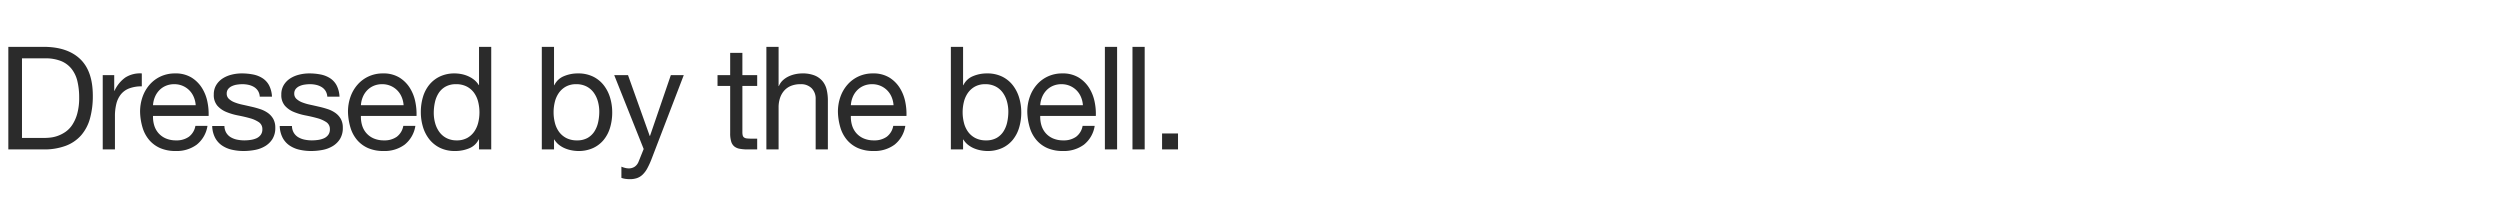 <svg xmlns="http://www.w3.org/2000/svg" width="870" height="70" viewBox="0 0 870 70">
  <defs>
    <style>
      .cls-1 {
        fill: #fff;
      }

      .cls-2 {
        fill: #2b2b2b;
      }
    </style>
  </defs>
  <g id="SM222821_copy_DESK" transform="translate(-58 -4234)">
    <rect id="bb" class="cls-1" width="870" height="70" transform="translate(58 4234)"/>
    <g id="Outline">
      <path id="Path_4501" data-name="Path 4501" class="cls-2" d="M8.65-4V-31.7h8a14.636,14.636,0,0,1,5.55.925,9,9,0,0,1,3.675,2.7,10.976,10.976,0,0,1,2.05,4.3,23.9,23.9,0,0,1,.625,5.725,20.382,20.382,0,0,1-.675,5.625A13.7,13.7,0,0,1,26.15-8.55,9.025,9.025,0,0,1,23.775-6.1,11.654,11.654,0,0,1,21.1-4.725a11.218,11.218,0,0,1-2.55.6,19.922,19.922,0,0,1-2,.125ZM3.9-35.7V0H16.15a21.43,21.43,0,0,0,7.7-1.25A13.435,13.435,0,0,0,29.2-4.875a14.907,14.907,0,0,0,3.1-5.85,28.9,28.9,0,0,0,1-7.975q0-8.6-4.45-12.8t-12.7-4.2Zm32.85,9.85V0H41V-11.5a17.673,17.673,0,0,1,.5-4.425A8.482,8.482,0,0,1,43.1-19.2,6.858,6.858,0,0,1,46-21.25a12.02,12.02,0,0,1,4.35-.7v-4.5a9.551,9.551,0,0,0-5.7,1.4,11.513,11.513,0,0,0-3.8,4.65h-.1v-5.45ZM69.1-15.4H54.25a8.852,8.852,0,0,1,.65-2.825,7.535,7.535,0,0,1,1.5-2.325,6.87,6.87,0,0,1,2.275-1.575A7.4,7.4,0,0,1,61.65-22.7a7.27,7.27,0,0,1,2.925.575,7.359,7.359,0,0,1,2.3,1.55,7.284,7.284,0,0,1,1.55,2.325A8.7,8.7,0,0,1,69.1-15.4Zm4.1,7.2H69a6.044,6.044,0,0,1-2.275,3.8A7.356,7.356,0,0,1,62.3-3.15a8.8,8.8,0,0,1-3.65-.7A7.154,7.154,0,0,1,56.1-5.725a7.3,7.3,0,0,1-1.45-2.7,10.261,10.261,0,0,1-.4-3.225H73.6a20.581,20.581,0,0,0-.425-4.95,14.329,14.329,0,0,0-1.9-4.8,11.322,11.322,0,0,0-3.65-3.625A10.6,10.6,0,0,0,61.9-26.45a11.755,11.755,0,0,0-4.875,1,11.457,11.457,0,0,0-3.85,2.8A12.906,12.906,0,0,0,50.65-18.4a15.555,15.555,0,0,0-.9,5.4,20.721,20.721,0,0,0,.875,5.45,11.9,11.9,0,0,0,2.325,4.3,10.6,10.6,0,0,0,3.825,2.8,13.278,13.278,0,0,0,5.375,1,11.734,11.734,0,0,0,7.3-2.2A10.33,10.33,0,0,0,73.2-8.2Zm5.9.05H74.85a9.354,9.354,0,0,0,1,4.075,7.521,7.521,0,0,0,2.4,2.7A10.058,10.058,0,0,0,81.7.1a18.184,18.184,0,0,0,4.1.45A21,21,0,0,0,89.725.175a10.659,10.659,0,0,0,3.55-1.325,7.621,7.621,0,0,0,2.55-2.5,7.2,7.2,0,0,0,.975-3.9,6.1,6.1,0,0,0-.725-3.1,6.472,6.472,0,0,0-1.9-2.075,10.19,10.19,0,0,0-2.7-1.325,31.913,31.913,0,0,0-3.125-.85q-1.5-.35-3-.675a17.307,17.307,0,0,1-2.7-.8,6.187,6.187,0,0,1-1.975-1.2A2.393,2.393,0,0,1,79.9-19.4a2.522,2.522,0,0,1,.5-1.625,3.575,3.575,0,0,1,1.3-1,6.483,6.483,0,0,1,1.775-.525A12.646,12.646,0,0,1,85.4-22.7a9.65,9.65,0,0,1,2.075.225,6.361,6.361,0,0,1,1.875.725,4.256,4.256,0,0,1,1.4,1.325,4.3,4.3,0,0,1,.65,2.075h4.25a9.494,9.494,0,0,0-1-3.925,6.728,6.728,0,0,0-2.275-2.5,9.37,9.37,0,0,0-3.275-1.3,20.41,20.41,0,0,0-4.05-.375,14.275,14.275,0,0,0-3.425.425,10.33,10.33,0,0,0-3.1,1.3,7.155,7.155,0,0,0-2.25,2.275A6.193,6.193,0,0,0,75.4-19.1a5.652,5.652,0,0,0,1.25,3.9,8.436,8.436,0,0,0,3.125,2.175,21.144,21.144,0,0,0,4.075,1.2q2.2.425,4.075.95A10.637,10.637,0,0,1,91.05-9.5,2.83,2.83,0,0,1,92.3-7a3.132,3.132,0,0,1-.6,1.975A3.8,3.8,0,0,1,90.175-3.85a7.7,7.7,0,0,1-2.025.55,15.56,15.56,0,0,1-2.1.15,12.6,12.6,0,0,1-2.525-.25,7.085,7.085,0,0,1-2.2-.825,4.523,4.523,0,0,1-1.575-1.55A4.784,4.784,0,0,1,79.1-8.15Zm23.5,0H98.35a9.354,9.354,0,0,0,1,4.075,7.521,7.521,0,0,0,2.4,2.7A10.058,10.058,0,0,0,105.2.1a18.184,18.184,0,0,0,4.1.45,21,21,0,0,0,3.925-.375,10.659,10.659,0,0,0,3.55-1.325,7.621,7.621,0,0,0,2.55-2.5,7.2,7.2,0,0,0,.975-3.9,6.1,6.1,0,0,0-.725-3.1,6.472,6.472,0,0,0-1.9-2.075,10.19,10.19,0,0,0-2.7-1.325,31.913,31.913,0,0,0-3.125-.85q-1.5-.35-3-.675a17.307,17.307,0,0,1-2.7-.8,6.187,6.187,0,0,1-1.975-1.2A2.393,2.393,0,0,1,103.4-19.4a2.522,2.522,0,0,1,.5-1.625,3.575,3.575,0,0,1,1.3-1,6.483,6.483,0,0,1,1.775-.525,12.646,12.646,0,0,1,1.925-.15,9.65,9.65,0,0,1,2.075.225,6.361,6.361,0,0,1,1.875.725,4.256,4.256,0,0,1,1.4,1.325,4.3,4.3,0,0,1,.65,2.075h4.25a9.494,9.494,0,0,0-1-3.925,6.728,6.728,0,0,0-2.275-2.5,9.37,9.37,0,0,0-3.275-1.3,20.41,20.41,0,0,0-4.05-.375,14.275,14.275,0,0,0-3.425.425,10.33,10.33,0,0,0-3.1,1.3,7.155,7.155,0,0,0-2.25,2.275A6.193,6.193,0,0,0,98.9-19.1a5.652,5.652,0,0,0,1.25,3.9,8.436,8.436,0,0,0,3.125,2.175,21.144,21.144,0,0,0,4.075,1.2q2.2.425,4.075.95A10.637,10.637,0,0,1,114.55-9.5,2.83,2.83,0,0,1,115.8-7a3.132,3.132,0,0,1-.6,1.975,3.8,3.8,0,0,1-1.525,1.175,7.7,7.7,0,0,1-2.025.55,15.56,15.56,0,0,1-2.1.15,12.6,12.6,0,0,1-2.525-.25,7.085,7.085,0,0,1-2.2-.825,4.523,4.523,0,0,1-1.575-1.55A4.784,4.784,0,0,1,102.6-8.15Zm38.85-7.25H126.6a8.852,8.852,0,0,1,.65-2.825,7.535,7.535,0,0,1,1.5-2.325,6.87,6.87,0,0,1,2.275-1.575A7.4,7.4,0,0,1,134-22.7a7.27,7.27,0,0,1,2.925.575,7.359,7.359,0,0,1,2.3,1.55,7.285,7.285,0,0,1,1.55,2.325A8.7,8.7,0,0,1,141.45-15.4Zm4.1,7.2h-4.2a6.044,6.044,0,0,1-2.275,3.8,7.356,7.356,0,0,1-4.425,1.25,8.8,8.8,0,0,1-3.65-.7,7.154,7.154,0,0,1-2.55-1.875,7.3,7.3,0,0,1-1.45-2.7,10.261,10.261,0,0,1-.4-3.225h19.35a20.58,20.58,0,0,0-.425-4.95,14.329,14.329,0,0,0-1.9-4.8,11.322,11.322,0,0,0-3.65-3.625,10.6,10.6,0,0,0-5.725-1.425,11.755,11.755,0,0,0-4.875,1,11.458,11.458,0,0,0-3.85,2.8A12.906,12.906,0,0,0,123-18.4a15.555,15.555,0,0,0-.9,5.4,20.721,20.721,0,0,0,.875,5.45,11.9,11.9,0,0,0,2.325,4.3,10.6,10.6,0,0,0,3.825,2.8,13.278,13.278,0,0,0,5.375,1,11.734,11.734,0,0,0,7.3-2.2A10.33,10.33,0,0,0,145.55-8.2Zm6.4-4.5a17.005,17.005,0,0,1,.4-3.7,9.789,9.789,0,0,1,1.3-3.2,6.768,6.768,0,0,1,2.4-2.25,7.3,7.3,0,0,1,3.65-.85,7.889,7.889,0,0,1,3.75.825,7.279,7.279,0,0,1,2.525,2.175,9.1,9.1,0,0,1,1.425,3.125,14.9,14.9,0,0,1,.45,3.675,14.989,14.989,0,0,1-.425,3.55,9.3,9.3,0,0,1-1.375,3.125A7.315,7.315,0,0,1,163.6-4a7.3,7.3,0,0,1-3.65.85,7.591,7.591,0,0,1-3.575-.8,7.105,7.105,0,0,1-2.5-2.15,9.513,9.513,0,0,1-1.45-3.075A13.218,13.218,0,0,1,151.95-12.7Zm20,12.7V-35.7H167.7v13.3h-.1a6.846,6.846,0,0,0-1.725-1.925,9.8,9.8,0,0,0-2.175-1.25,10.917,10.917,0,0,0-2.3-.675,12.589,12.589,0,0,0-2.15-.2,11.766,11.766,0,0,0-5.175,1.075,10.624,10.624,0,0,0-3.7,2.9,12.243,12.243,0,0,0-2.2,4.275,18.237,18.237,0,0,0-.725,5.2,17.67,17.67,0,0,0,.75,5.2,12.854,12.854,0,0,0,2.225,4.3,10.753,10.753,0,0,0,3.7,2.95A11.659,11.659,0,0,0,159.35.55,12.6,12.6,0,0,0,164.3-.4a6.255,6.255,0,0,0,3.3-3.1h.1V0Zm17.6-35.7V0h4.25V-3.45h.1a6.846,6.846,0,0,0,1.725,1.925A9.085,9.085,0,0,0,197.8-.3a11.8,11.8,0,0,0,2.325.65,12.775,12.775,0,0,0,2.125.2A12,12,0,0,0,207.425-.5a10.372,10.372,0,0,0,3.7-2.875,12.243,12.243,0,0,0,2.2-4.275,18.237,18.237,0,0,0,.725-5.2,17.671,17.671,0,0,0-.75-5.2,13.139,13.139,0,0,0-2.225-4.325,10.628,10.628,0,0,0-3.7-2.975,11.66,11.66,0,0,0-5.225-1.1,12.318,12.318,0,0,0-4.95.975,6.363,6.363,0,0,0-3.3,3.125h-.1V-35.7Zm20,22.55a17,17,0,0,1-.4,3.7,9.788,9.788,0,0,1-1.3,3.2A6.833,6.833,0,0,1,205.475-4a7.267,7.267,0,0,1-3.675.85,7.889,7.889,0,0,1-3.75-.825,7.279,7.279,0,0,1-2.525-2.175A9.1,9.1,0,0,1,194.1-9.275a14.9,14.9,0,0,1-.45-3.675,14.989,14.989,0,0,1,.425-3.55,9.3,9.3,0,0,1,1.375-3.125,7.315,7.315,0,0,1,2.45-2.225,7.3,7.3,0,0,1,3.65-.85,7.591,7.591,0,0,1,3.575.8,7.105,7.105,0,0,1,2.5,2.15,9.513,9.513,0,0,1,1.45,3.075A13.218,13.218,0,0,1,209.55-13.15ZM227.7,3.45a27.032,27.032,0,0,1-1.475,3.2,8.749,8.749,0,0,1-1.6,2.125,5.431,5.431,0,0,1-1.95,1.2,7.5,7.5,0,0,1-2.475.375,11.338,11.338,0,0,1-1.5-.1,7.081,7.081,0,0,1-1.45-.35V6a7.136,7.136,0,0,0,1.275.425,5.378,5.378,0,0,0,1.225.175,3.647,3.647,0,0,0,2.175-.625A3.824,3.824,0,0,0,223.25,4.2L225-.15l-10.25-25.7h4.8L227.1-4.7h.1l7.25-21.15h4.5Zm31.65-29.3V-33.6H255.1v7.75h-4.4v3.75h4.4V-5.65a9.823,9.823,0,0,0,.35,2.9,3.526,3.526,0,0,0,1.075,1.7,4.15,4.15,0,0,0,1.9.825A15.261,15.261,0,0,0,261.25,0h3.25V-3.75h-1.95a14.174,14.174,0,0,1-1.625-.075,2.1,2.1,0,0,1-.975-.325,1.236,1.236,0,0,1-.475-.7,4.637,4.637,0,0,1-.125-1.2V-22.1h5.15v-3.75Zm8.35-9.85V0h4.25V-14.6a10.472,10.472,0,0,1,.475-3.225A7.325,7.325,0,0,1,273.85-20.4a6.328,6.328,0,0,1,2.375-1.7,8.662,8.662,0,0,1,3.375-.6,5.2,5.2,0,0,1,3.85,1.4,5.135,5.135,0,0,1,1.4,3.8V0h4.25V-17a16,16,0,0,0-.425-3.825A7.244,7.244,0,0,0,287.2-23.8a6.988,6.988,0,0,0-2.75-1.95,11.218,11.218,0,0,0-4.25-.7,11.868,11.868,0,0,0-2.375.25,10.5,10.5,0,0,0-2.35.775,7.956,7.956,0,0,0-2.025,1.35,5.655,5.655,0,0,0-1.4,2.025h-.1V-35.7Zm44.25,20.3H297.1a8.853,8.853,0,0,1,.65-2.825,7.535,7.535,0,0,1,1.5-2.325,6.87,6.87,0,0,1,2.275-1.575A7.4,7.4,0,0,1,304.5-22.7a7.27,7.27,0,0,1,2.925.575,7.359,7.359,0,0,1,2.3,1.55,7.284,7.284,0,0,1,1.55,2.325A8.7,8.7,0,0,1,311.95-15.4Zm4.1,7.2h-4.2a6.044,6.044,0,0,1-2.275,3.8,7.356,7.356,0,0,1-4.425,1.25,8.8,8.8,0,0,1-3.65-.7,7.154,7.154,0,0,1-2.55-1.875,7.3,7.3,0,0,1-1.45-2.7,10.26,10.26,0,0,1-.4-3.225h19.35a20.579,20.579,0,0,0-.425-4.95,14.33,14.33,0,0,0-1.9-4.8,11.321,11.321,0,0,0-3.65-3.625,10.6,10.6,0,0,0-5.725-1.425,11.755,11.755,0,0,0-4.875,1,11.458,11.458,0,0,0-3.85,2.8A12.906,12.906,0,0,0,293.5-18.4a15.555,15.555,0,0,0-.9,5.4,20.722,20.722,0,0,0,.875,5.45,11.9,11.9,0,0,0,2.325,4.3,10.6,10.6,0,0,0,3.825,2.8A13.278,13.278,0,0,0,305,.55a11.734,11.734,0,0,0,7.3-2.2A10.33,10.33,0,0,0,316.05-8.2ZM331.9-35.7V0h4.25V-3.45h.1a6.846,6.846,0,0,0,1.725,1.925A9.086,9.086,0,0,0,340.15-.3a11.8,11.8,0,0,0,2.325.65,12.775,12.775,0,0,0,2.125.2A12,12,0,0,0,349.775-.5a10.371,10.371,0,0,0,3.7-2.875,12.243,12.243,0,0,0,2.2-4.275,18.236,18.236,0,0,0,.725-5.2,17.67,17.67,0,0,0-.75-5.2,13.139,13.139,0,0,0-2.225-4.325,10.628,10.628,0,0,0-3.7-2.975,11.659,11.659,0,0,0-5.225-1.1,12.318,12.318,0,0,0-4.95.975,6.363,6.363,0,0,0-3.3,3.125h-.1V-35.7Zm20,22.55a17.005,17.005,0,0,1-.4,3.7,9.789,9.789,0,0,1-1.3,3.2A6.833,6.833,0,0,1,347.825-4a7.267,7.267,0,0,1-3.675.85,7.889,7.889,0,0,1-3.75-.825,7.278,7.278,0,0,1-2.525-2.175,9.1,9.1,0,0,1-1.425-3.125A14.9,14.9,0,0,1,336-12.95a14.99,14.99,0,0,1,.425-3.55,9.3,9.3,0,0,1,1.375-3.125,7.315,7.315,0,0,1,2.45-2.225,7.3,7.3,0,0,1,3.65-.85,7.591,7.591,0,0,1,3.575.8,7.105,7.105,0,0,1,2.5,2.15,9.514,9.514,0,0,1,1.45,3.075A13.217,13.217,0,0,1,351.9-13.15Zm25.95-2.25H363a8.853,8.853,0,0,1,.65-2.825,7.535,7.535,0,0,1,1.5-2.325,6.87,6.87,0,0,1,2.275-1.575A7.4,7.4,0,0,1,370.4-22.7a7.27,7.27,0,0,1,2.925.575,7.359,7.359,0,0,1,2.3,1.55,7.284,7.284,0,0,1,1.55,2.325A8.7,8.7,0,0,1,377.85-15.4Zm4.1,7.2h-4.2a6.044,6.044,0,0,1-2.275,3.8,7.356,7.356,0,0,1-4.425,1.25,8.8,8.8,0,0,1-3.65-.7,7.154,7.154,0,0,1-2.55-1.875,7.3,7.3,0,0,1-1.45-2.7,10.26,10.26,0,0,1-.4-3.225h19.35a20.579,20.579,0,0,0-.425-4.95,14.33,14.33,0,0,0-1.9-4.8,11.321,11.321,0,0,0-3.65-3.625,10.6,10.6,0,0,0-5.725-1.425,11.755,11.755,0,0,0-4.875,1,11.458,11.458,0,0,0-3.85,2.8A12.906,12.906,0,0,0,359.4-18.4a15.555,15.555,0,0,0-.9,5.4,20.722,20.722,0,0,0,.875,5.45,11.9,11.9,0,0,0,2.325,4.3,10.6,10.6,0,0,0,3.825,2.8,13.278,13.278,0,0,0,5.375,1,11.734,11.734,0,0,0,7.3-2.2A10.33,10.33,0,0,0,381.95-8.2Zm3.55-27.5V0h4.25V-35.7Zm9.6,0V0h4.25V-35.7ZM405.4-5.55V0h5.55V-5.55Z" transform="translate(57 4286)"/>
    </g>
  </g>
</svg>
